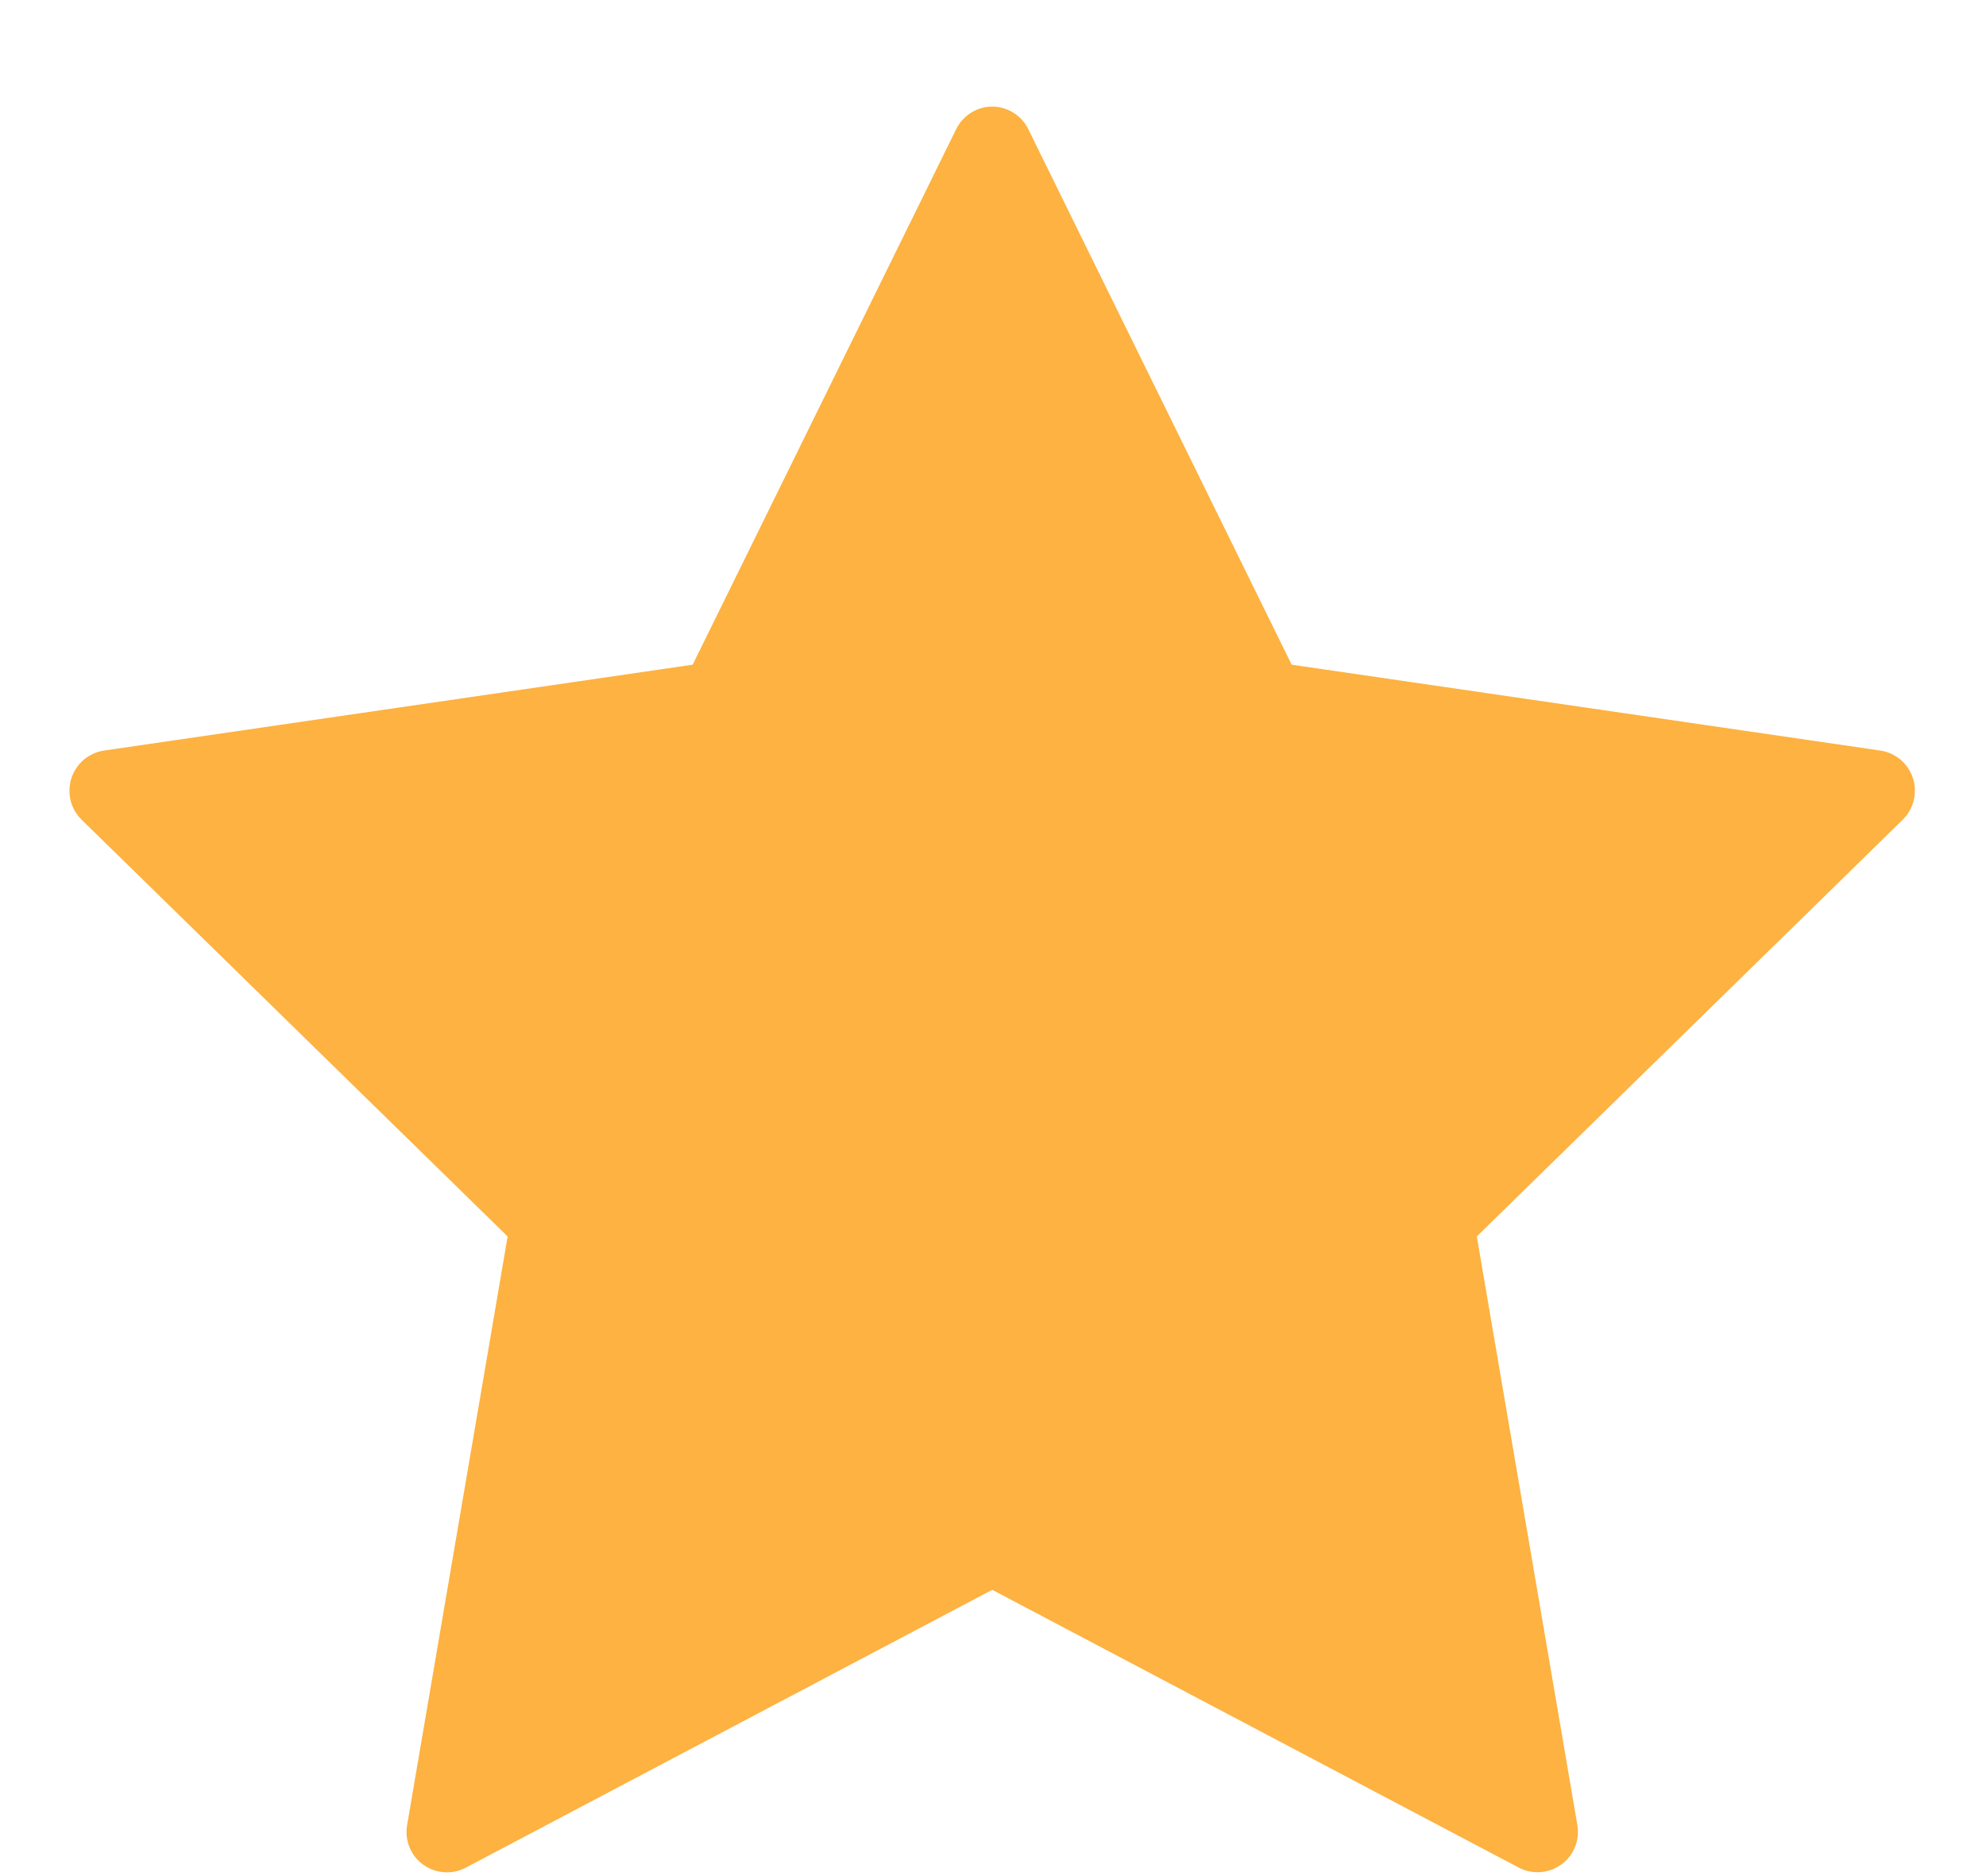 <svg width="18" height="17" viewBox="0 0 18 17" fill="none" xmlns="http://www.w3.org/2000/svg">
<path d="M9.32 1.171L11.707 6.023L17.042 6.801C17.11 6.811 17.173 6.84 17.226 6.884C17.278 6.929 17.317 6.987 17.338 7.052C17.359 7.117 17.361 7.186 17.345 7.253C17.328 7.319 17.294 7.38 17.245 7.428L13.385 11.204L14.296 16.536C14.308 16.604 14.301 16.673 14.275 16.736C14.249 16.8 14.207 16.855 14.151 16.895C14.096 16.935 14.03 16.959 13.962 16.964C13.894 16.969 13.826 16.955 13.765 16.923L8.993 14.406L4.221 16.924C4.16 16.956 4.092 16.97 4.024 16.965C3.956 16.96 3.89 16.936 3.835 16.896C3.779 16.856 3.736 16.801 3.711 16.737C3.685 16.674 3.678 16.605 3.69 16.537L4.601 11.204L0.74 7.428C0.691 7.38 0.656 7.319 0.64 7.253C0.624 7.186 0.626 7.117 0.647 7.052C0.668 6.987 0.707 6.929 0.759 6.884C0.812 6.84 0.875 6.811 0.943 6.801L6.278 6.023L8.666 1.171C8.696 1.11 8.742 1.058 8.8 1.022C8.858 0.985 8.925 0.966 8.993 0.966C9.061 0.966 9.128 0.985 9.186 1.022C9.244 1.058 9.291 1.11 9.32 1.171Z" fill="#FDB241"/>
</svg>
